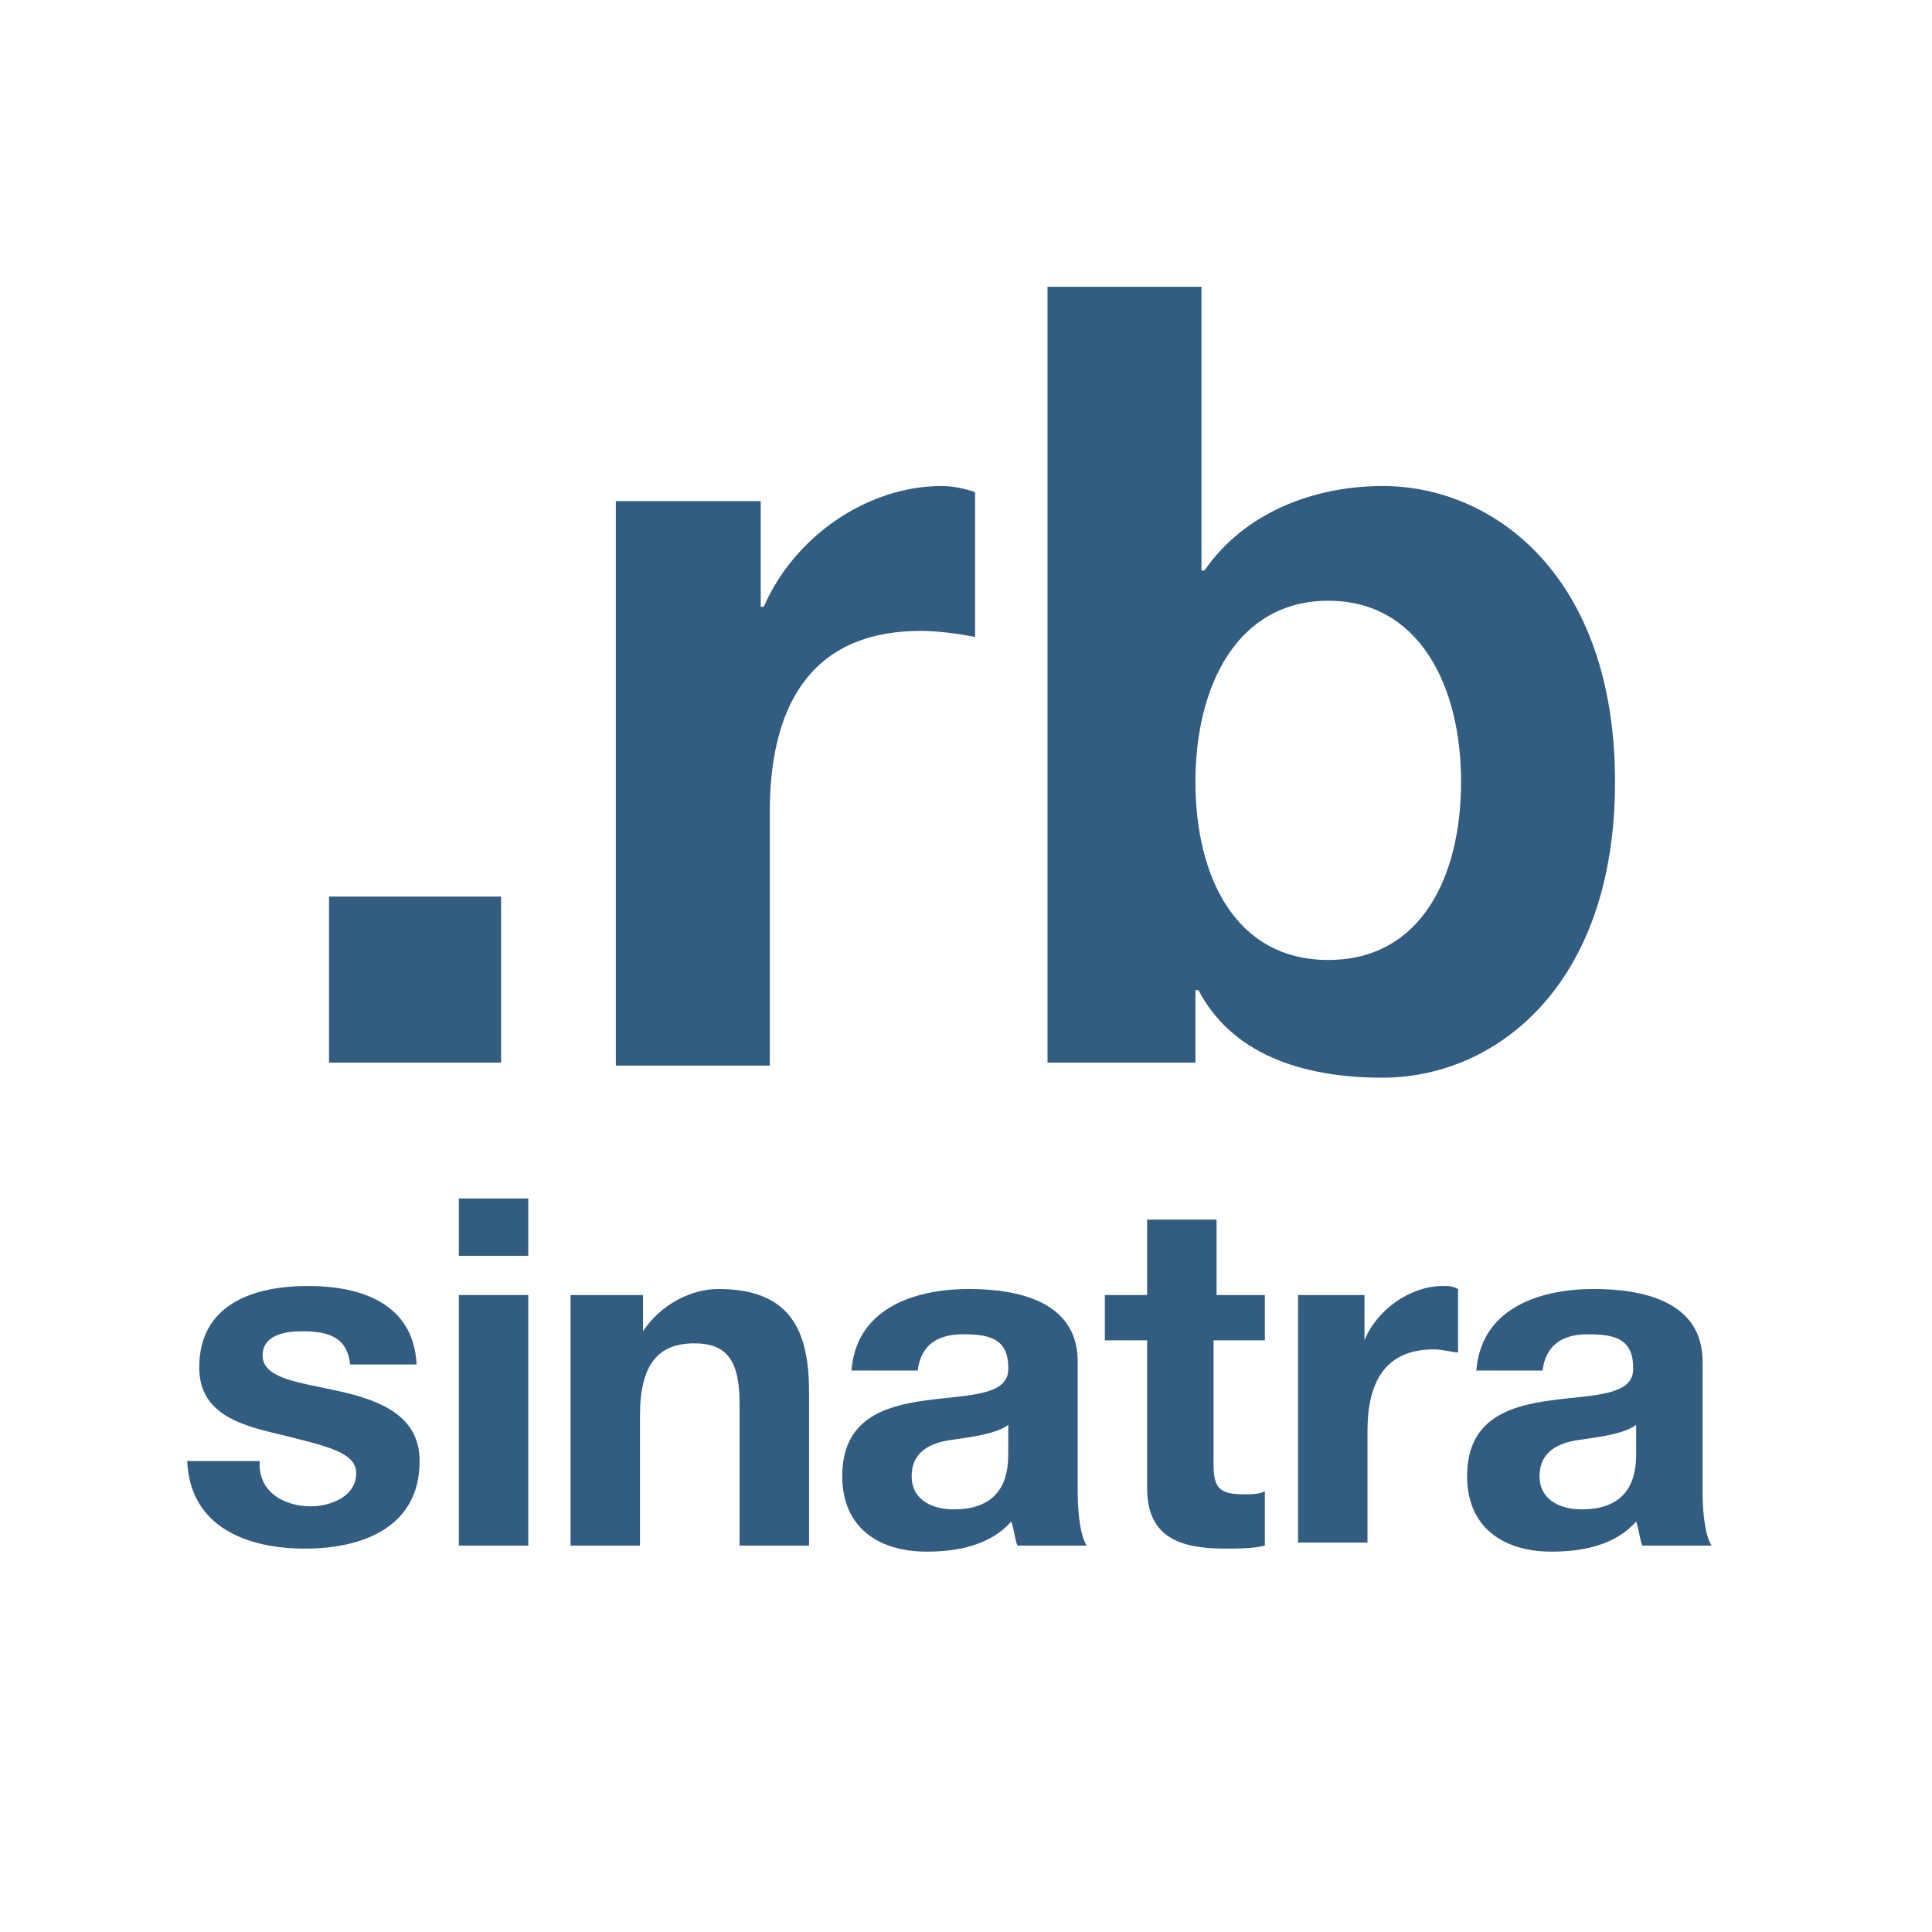 <?xml version="1.0" encoding="utf-8"?>
<!-- Generator: Adobe Illustrator 19.0.0, SVG Export Plug-In . SVG Version: 6.00 Build 0)  -->
<!DOCTYPE svg PUBLIC "-//W3C//DTD SVG 1.1//EN" "http://www.w3.org/Graphics/SVG/1.1/DTD/svg11.dtd">
<svg version="1.1" id="Layer_1" xmlns="http://www.w3.org/2000/svg" xmlns:xlink="http://www.w3.org/1999/xlink" x="0px" y="0px"
	 viewBox="-607 369 64 64" style="enable-background:new -607 369 64 64;" xml:space="preserve">
<style type="text/css">
	.st0{fill:none;}
	.st1{enable-background:new    ;}
	.st2{fill:#325C80;}
</style>
<rect x="-607.8" y="378.5" class="st0" width="64.8" height="47"/>
<g class="st1">
	<path class="st2" d="M-596.1,398.7h5.7v5.5h-5.7V398.7z"/>
</g>
<g class="st1">
	<path class="st2" d="M-586.7,385.6h4.9v3.5h0.1c1-2.3,3.4-4,5.9-4c0.4,0,0.8,0.1,1.1,0.2v4.8c-0.5-0.1-1.2-0.2-1.8-0.2
		c-3.8,0-5,2.7-5,6v8.4h-5.1V385.6z"/>
	<path class="st2" d="M-572.3,378.5h5.1v9.4h0.1c1.3-1.9,3.6-2.8,5.9-2.8c3.7,0,7.7,3,7.7,9.8c0,6.8-4,9.8-7.7,9.8
		c-2.7,0-5-0.8-6.1-2.9h-0.1v2.4h-4.9V378.5z M-563,388.9c-3,0-4.4,2.8-4.4,6c0,3.1,1.3,5.9,4.4,5.9s4.4-2.8,4.4-5.9
		C-558.6,391.7-560,388.9-563,388.9z"/>
</g>
<g class="st1">
	<path class="st2" d="M-598.4,417.5c0,1,0.9,1.4,1.7,1.4c0.6,0,1.5-0.3,1.5-1.1c0-0.7-1-0.9-2.6-1.3c-1.3-0.3-2.6-0.7-2.6-2.2
		c0-2.1,1.8-2.7,3.6-2.7c1.8,0,3.5,0.6,3.6,2.6h-2.2c-0.1-0.9-0.7-1.1-1.6-1.1c-0.5,0-1.3,0.1-1.3,0.8c0,0.8,1.3,0.9,2.6,1.2
		c1.3,0.3,2.6,0.8,2.6,2.3c0,2.2-1.9,2.9-3.8,2.9c-1.9,0-3.8-0.7-3.9-2.9H-598.4z"/>
	<path class="st2" d="M-589.5,410.6h-2.3v-1.9h2.3V410.6z M-591.8,411.9h2.3v8.3h-2.3V411.9z"/>
	<path class="st2" d="M-587.9,411.9h2.2v1.2h0c0.6-0.9,1.6-1.4,2.5-1.4c2.4,0,3,1.4,3,3.4v5.1h-2.3v-4.7c0-1.4-0.4-2-1.5-2
		c-1.2,0-1.8,0.7-1.8,2.4v4.3h-2.3V411.9z"/>
	<path class="st2" d="M-578.8,414.5c0.1-2.1,2-2.8,3.9-2.8c1.6,0,3.6,0.4,3.6,2.4v4.3c0,0.8,0.1,1.5,0.3,1.8h-2.3
		c-0.1-0.3-0.1-0.5-0.2-0.8c-0.7,0.8-1.8,1-2.8,1c-1.6,0-2.8-0.8-2.8-2.5c0-3.8,5.6-1.7,5.5-3.6c0-1-0.7-1.1-1.5-1.1
		c-0.9,0-1.4,0.4-1.5,1.2H-578.8z M-573.6,416.2c-0.4,0.3-1.2,0.4-1.9,0.5c-0.7,0.1-1.3,0.4-1.3,1.2c0,0.8,0.7,1.1,1.4,1.1
		c1.8,0,1.8-1.4,1.8-1.9V416.2z"/>
	<path class="st2" d="M-566.8,411.9h1.7v1.5h-1.7v4.1c0,0.8,0.2,1,1,1c0.3,0,0.5,0,0.7-0.1v1.8c-0.4,0.1-0.9,0.1-1.3,0.1
		c-1.4,0-2.6-0.3-2.6-2v-4.9h-1.4v-1.5h1.4v-2.5h2.3V411.9z"/>
	<path class="st2" d="M-564,411.9h2.2v1.5h0c0.4-1,1.5-1.8,2.6-1.8c0.2,0,0.3,0,0.5,0.1v2.1c-0.2,0-0.5-0.1-0.8-0.1
		c-1.7,0-2.2,1.2-2.2,2.7v3.7h-2.3V411.9z"/>
	<path class="st2" d="M-558.1,414.5c0.1-2.1,2-2.8,3.9-2.8c1.6,0,3.6,0.4,3.6,2.4v4.3c0,0.8,0.1,1.5,0.3,1.8h-2.3
		c-0.1-0.3-0.1-0.5-0.2-0.8c-0.7,0.8-1.8,1-2.8,1c-1.6,0-2.8-0.8-2.8-2.5c0-3.8,5.6-1.7,5.5-3.6c0-1-0.7-1.1-1.5-1.1
		c-0.9,0-1.4,0.4-1.5,1.2H-558.1z M-552.8,416.2c-0.4,0.3-1.2,0.4-1.9,0.5c-0.7,0.1-1.3,0.4-1.3,1.2c0,0.8,0.7,1.1,1.4,1.1
		c1.8,0,1.8-1.4,1.8-1.9V416.2z"/>
</g>
</svg>
